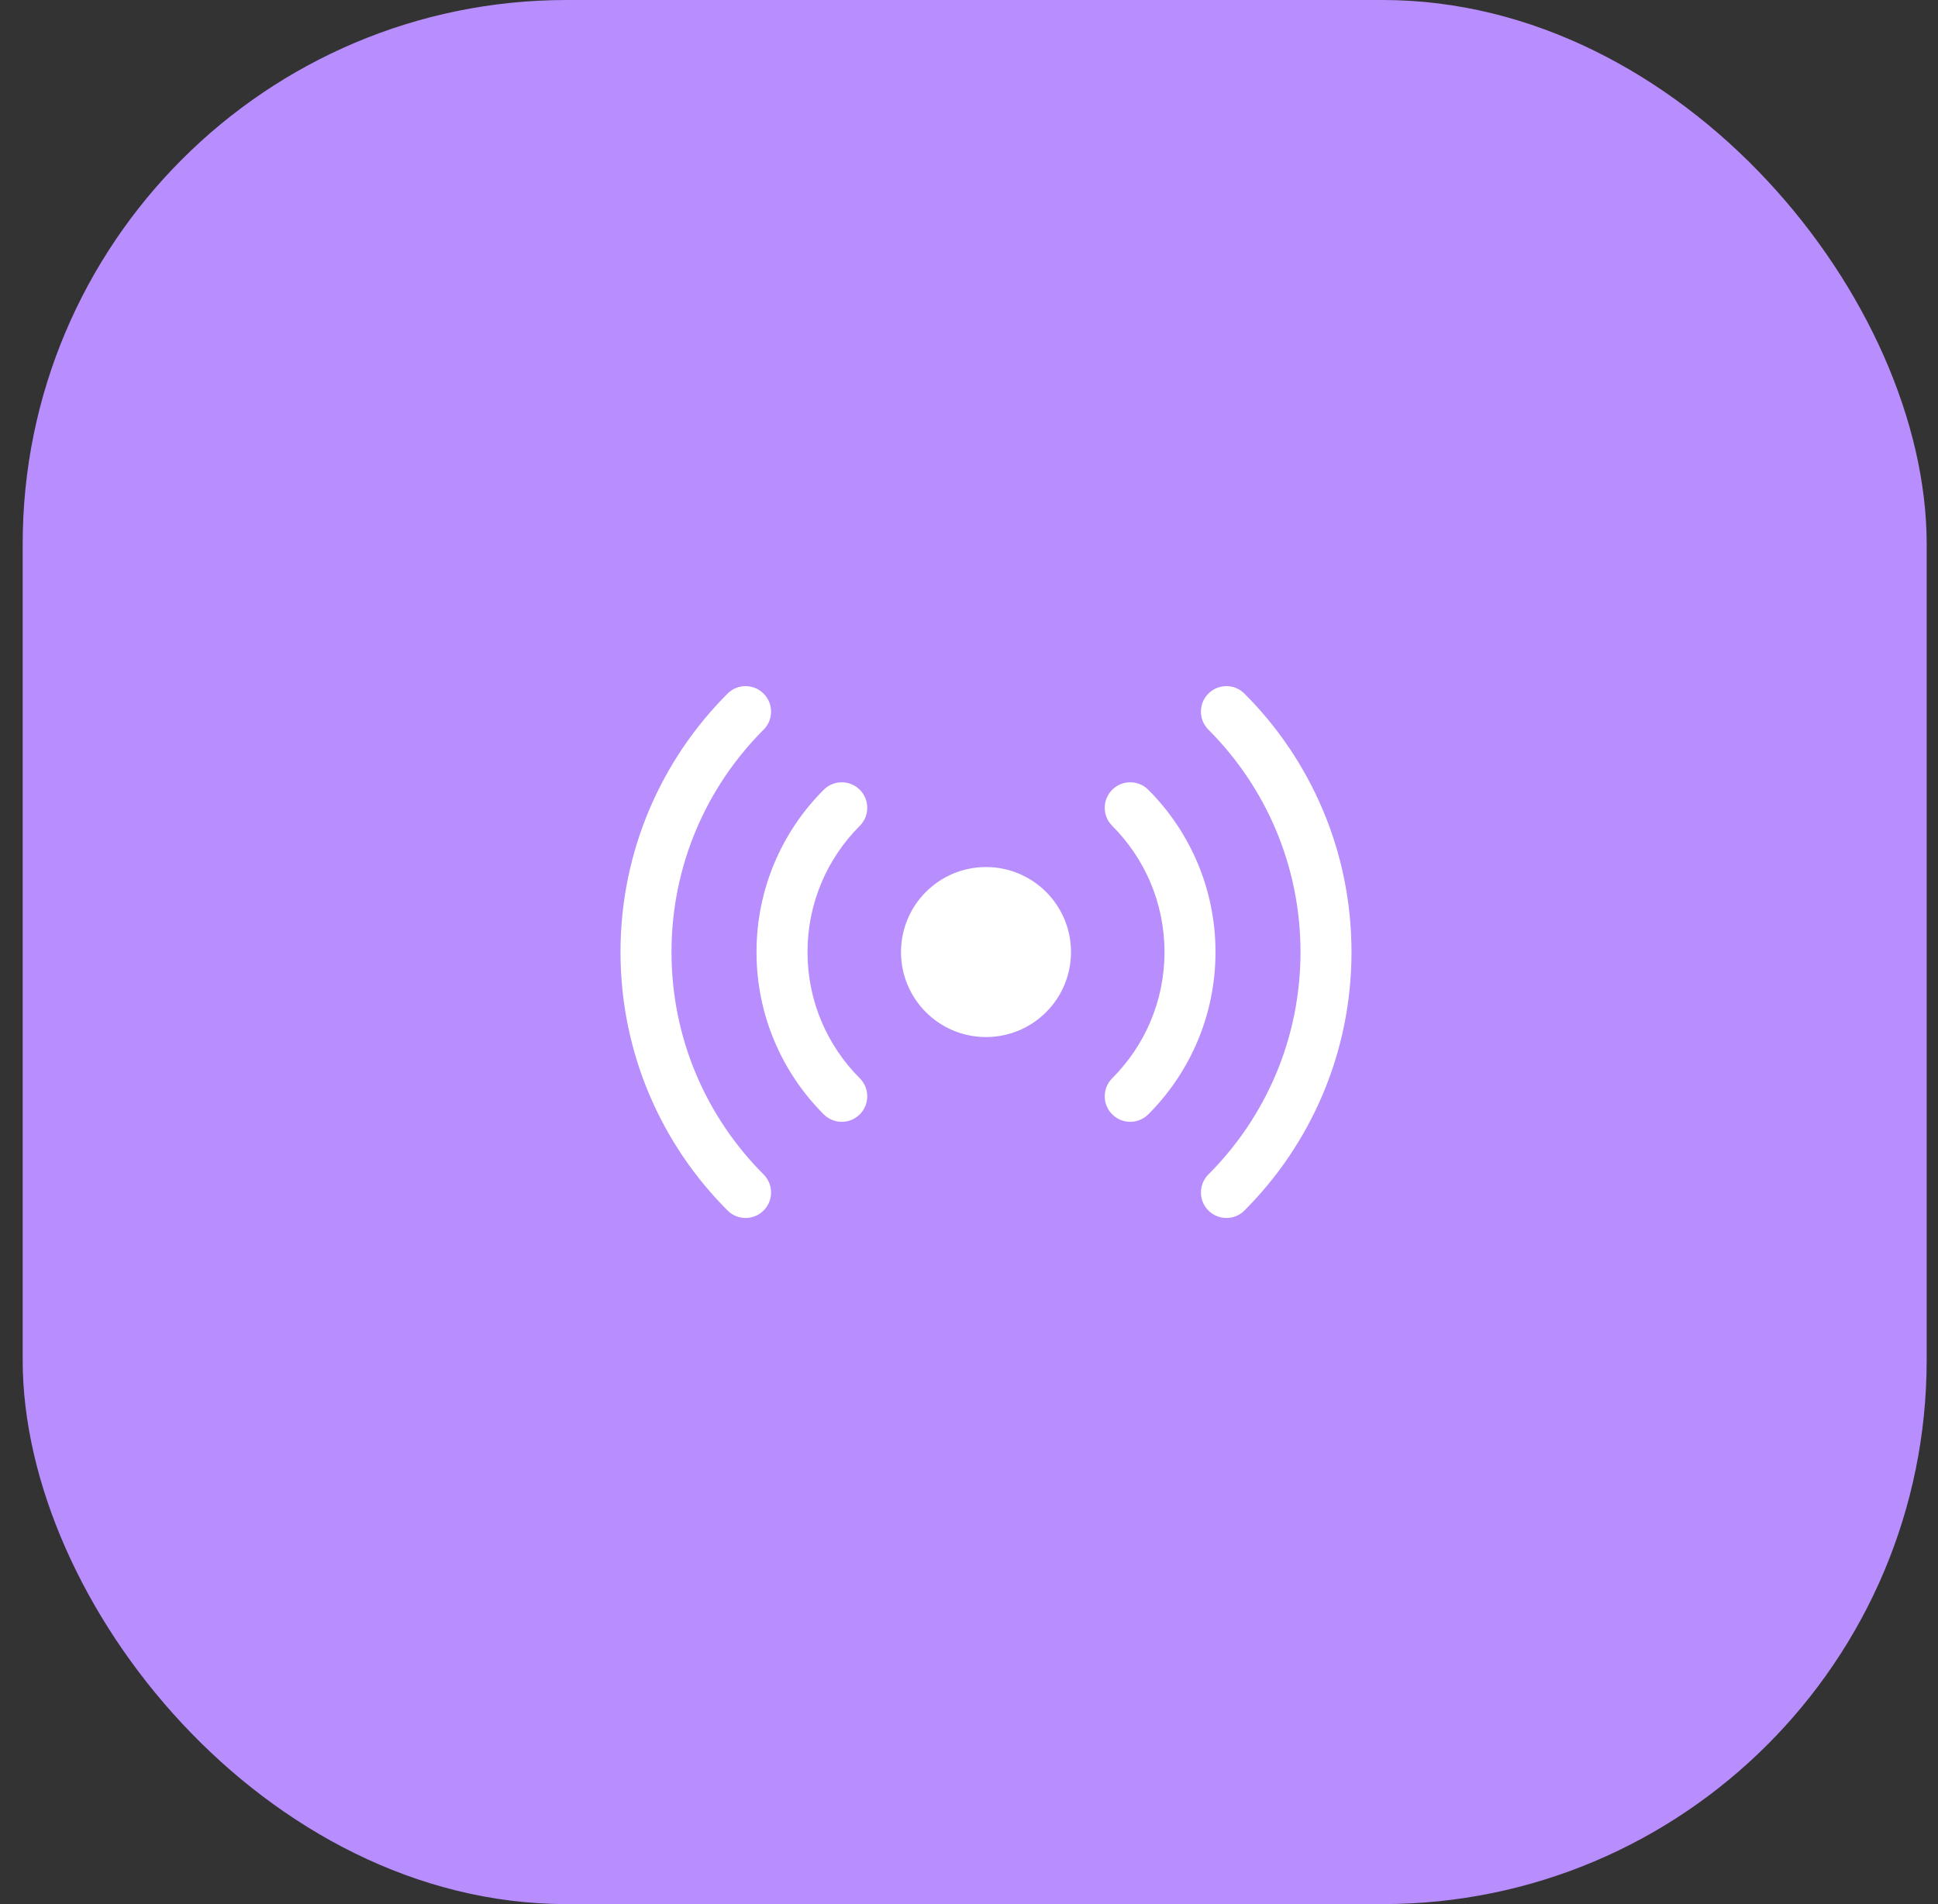 <svg xmlns="http://www.w3.org/2000/svg" width="57" height="56" viewBox="0 0 57 56" fill="none"><rect x="0" y="0" width="57" height="56" fill="#333333" stroke="none"/><rect x="0.667" width="56" height="56" rx="16" fill="#B88DFD"></rect><path fill-rule="evenodd" clip-rule="evenodd" d="M22.459 21.459C22.752 21.166 22.752 20.692 22.459 20.399C22.166 20.106 21.692 20.106 21.399 20.399C19.454 22.343 18.25 25.032 18.25 28C18.25 30.968 19.454 33.657 21.399 35.601C21.692 35.894 22.166 35.894 22.459 35.601C22.752 35.309 22.752 34.834 22.459 34.541C20.785 32.866 19.75 30.555 19.75 28C19.75 25.445 20.785 23.134 22.459 21.459ZM36.601 20.399C36.309 20.106 35.834 20.106 35.541 20.399C35.248 20.692 35.248 21.166 35.541 21.459C37.215 23.134 38.25 25.445 38.25 28C38.25 30.555 37.215 32.866 35.541 34.541C35.248 34.834 35.248 35.309 35.541 35.601C35.834 35.894 36.309 35.894 36.601 35.601C38.546 33.657 39.75 30.968 39.75 28C39.75 25.032 38.546 22.343 36.601 20.399ZM25.288 24.288C25.581 23.995 25.581 23.52 25.288 23.227C24.995 22.934 24.52 22.934 24.227 23.227C23.006 24.448 22.25 26.136 22.25 28C22.25 29.864 23.006 31.552 24.227 32.773C24.52 33.066 24.995 33.066 25.288 32.773C25.581 32.48 25.581 32.005 25.288 31.712C24.337 30.761 23.75 29.45 23.75 28C23.75 26.55 24.337 25.239 25.288 24.288ZM33.773 23.227C33.48 22.934 33.005 22.934 32.712 23.227C32.419 23.52 32.419 23.995 32.712 24.288C33.663 25.239 34.25 26.55 34.25 28C34.25 29.45 33.663 30.761 32.712 31.712C32.419 32.005 32.419 32.48 32.712 32.773C33.005 33.066 33.48 33.066 33.773 32.773C34.994 31.552 35.75 29.864 35.75 28C35.75 26.136 34.994 24.448 33.773 23.227ZM29 30.5C30.381 30.5 31.5 29.381 31.5 28C31.5 26.619 30.381 25.5 29 25.5C27.619 25.5 26.5 26.619 26.5 28C26.5 29.381 27.619 30.5 29 30.5Z" fill="white"></path></svg>